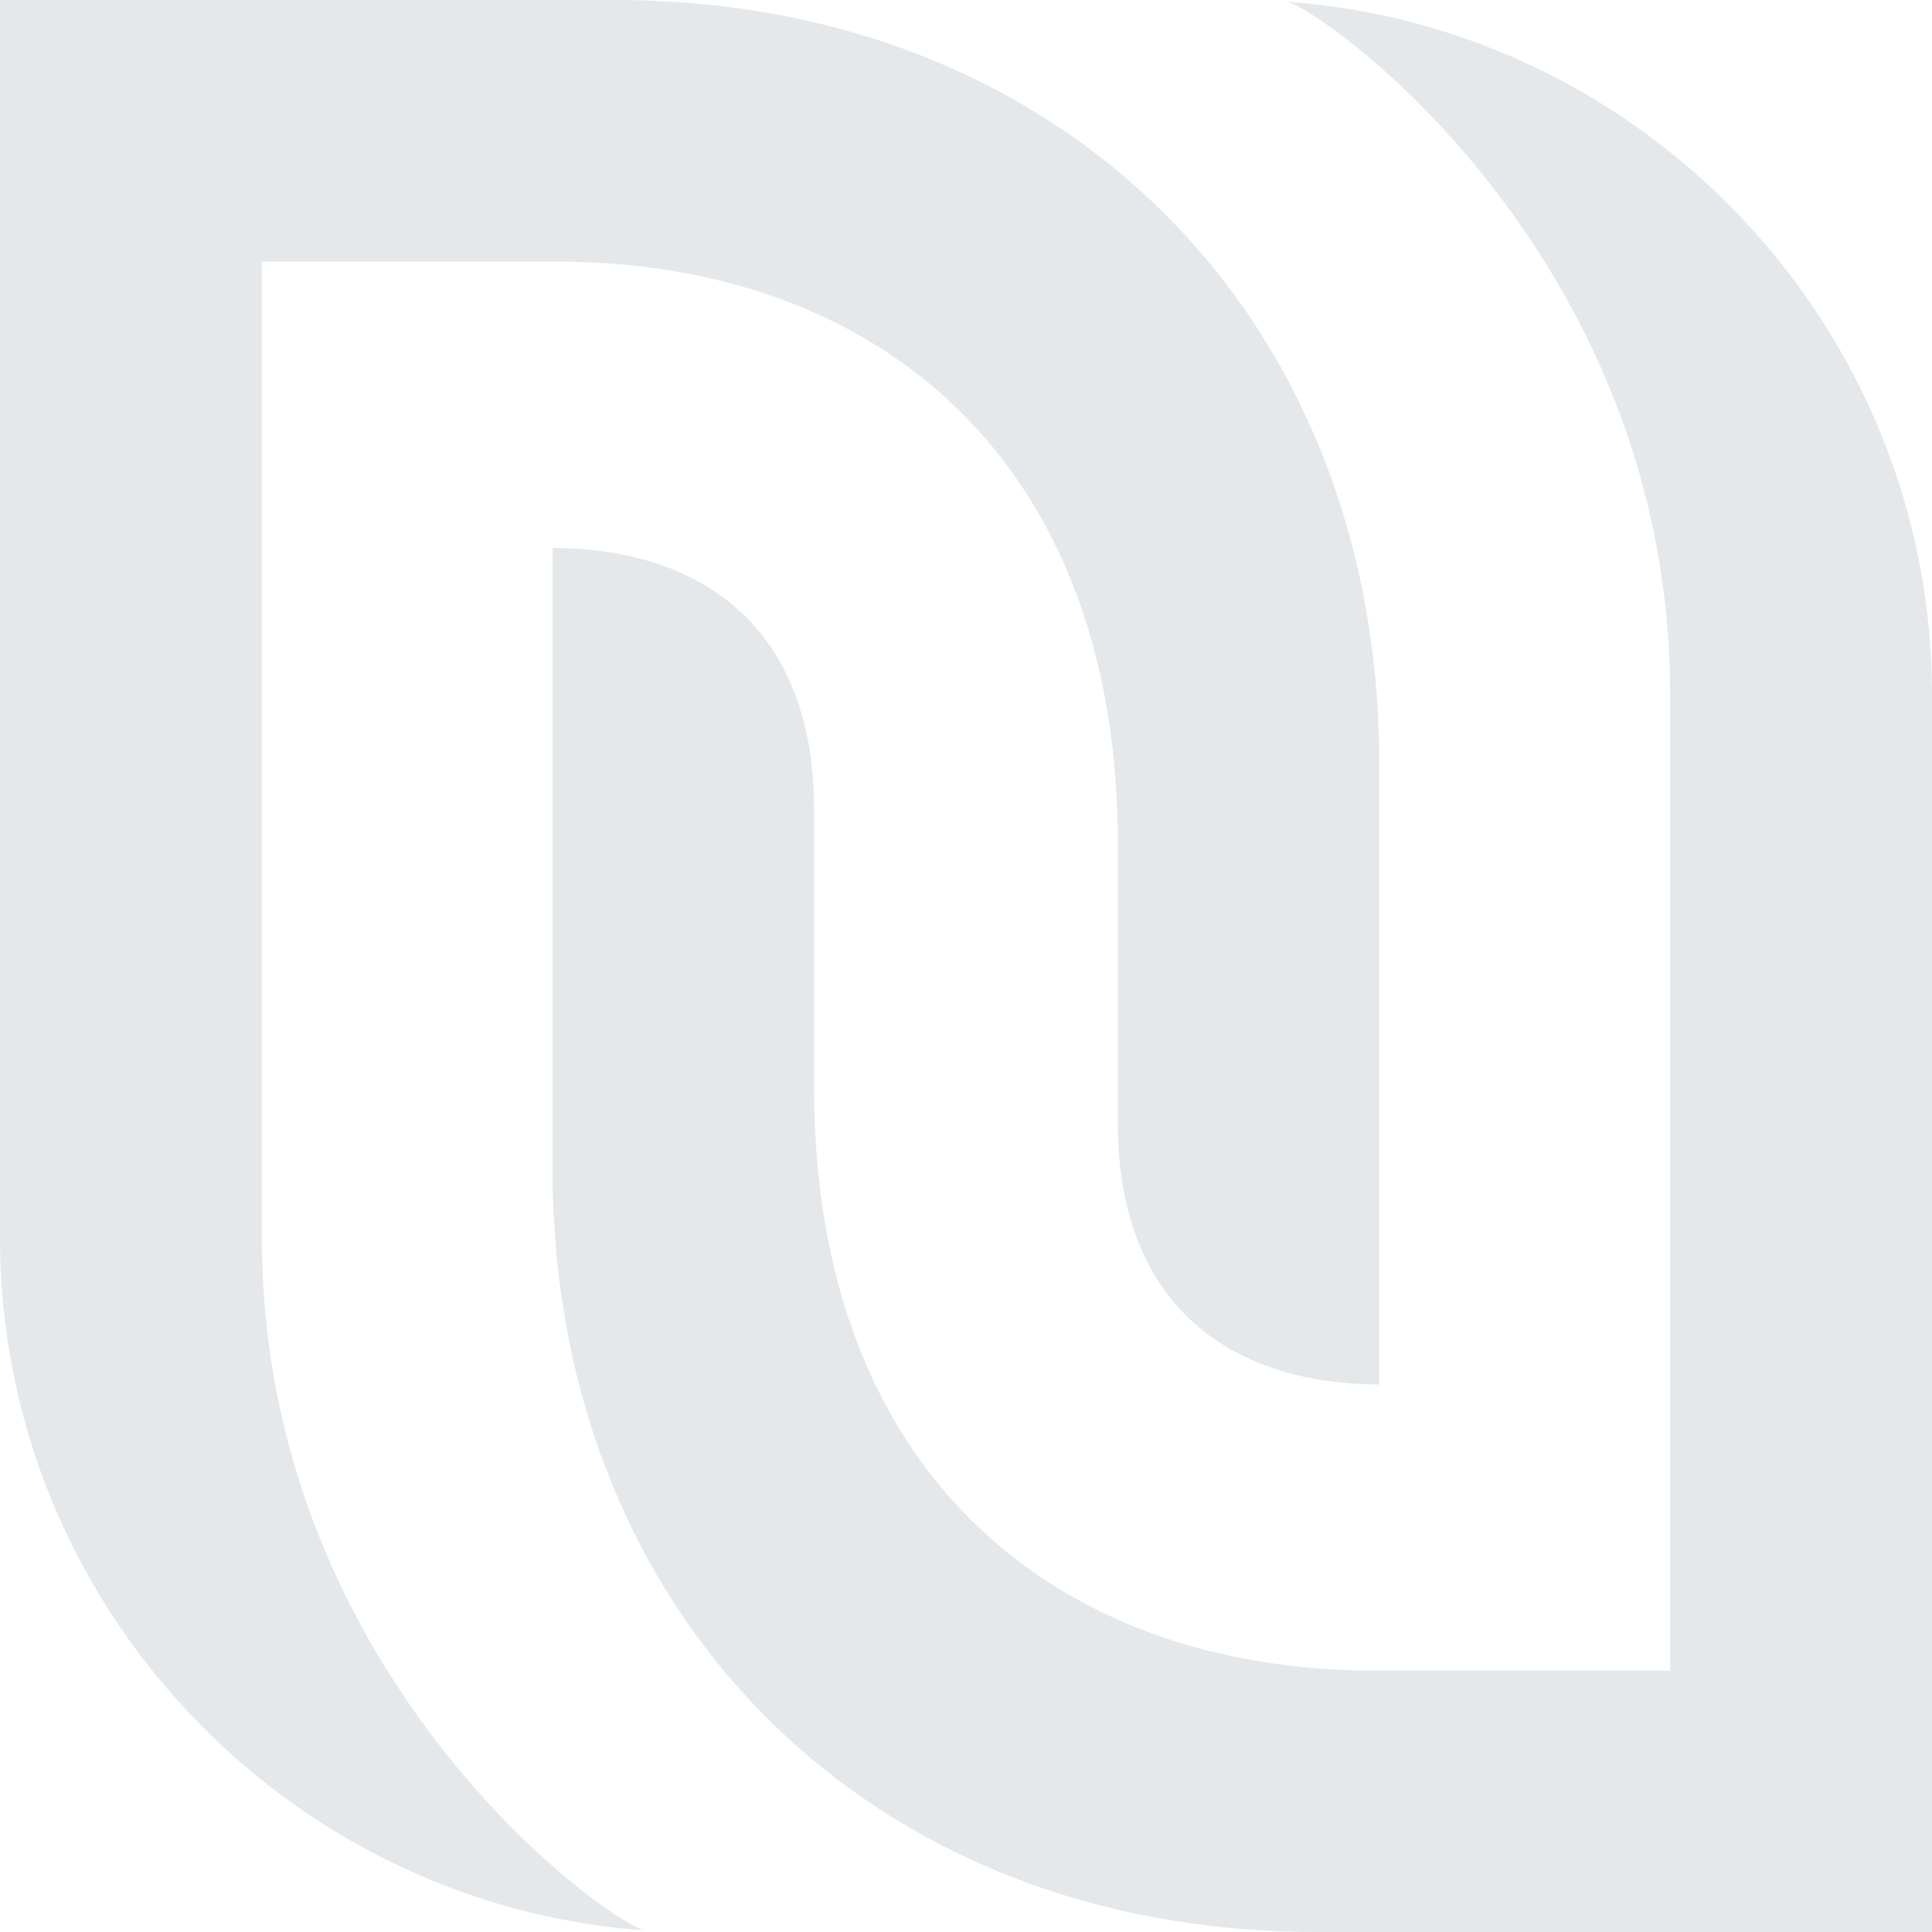 <svg version="1.1" xmlns="http://www.w3.org/2000/svg" xmlns:xlink="http://www.w3.org/1999/xlink" x="0px" y="0px"
	 viewBox="0 0 813 813" style="enable-background:new 0 0 813 813;" xml:space="preserve">
<style type="text/css">
	.st0{fill-rule:evenodd;clip-rule:evenodd;fill:#E5E8EA;}
</style>
<path class="st0" d="M580.4,582.6V318.6C579.2,132.2,446.4,0,259.1,0H0v521c0,153.5,120,280.3,270.8,291.3
	c-21.3-7.7-160.6-111.2-160.6-291.3V110.1h124c135.2,0,236.2,83.8,236.2,244.9v117.4C470.3,552.1,521.2,582.6,580.4,582.6z
	 M232.5,230.4v264c1.2,186.4,134,318.6,321.3,318.6H813V292C812.9,138.6,692.9,11.7,542.1,0.8c21.3,7.7,160.7,111.2,160.7,291.3V703
	h-124c-135.2,0-236.2-83.8-236.2-244.9V340.7c0-79.7-50.9-110.1-110.1-110.1V230.4z"/>
</svg>
